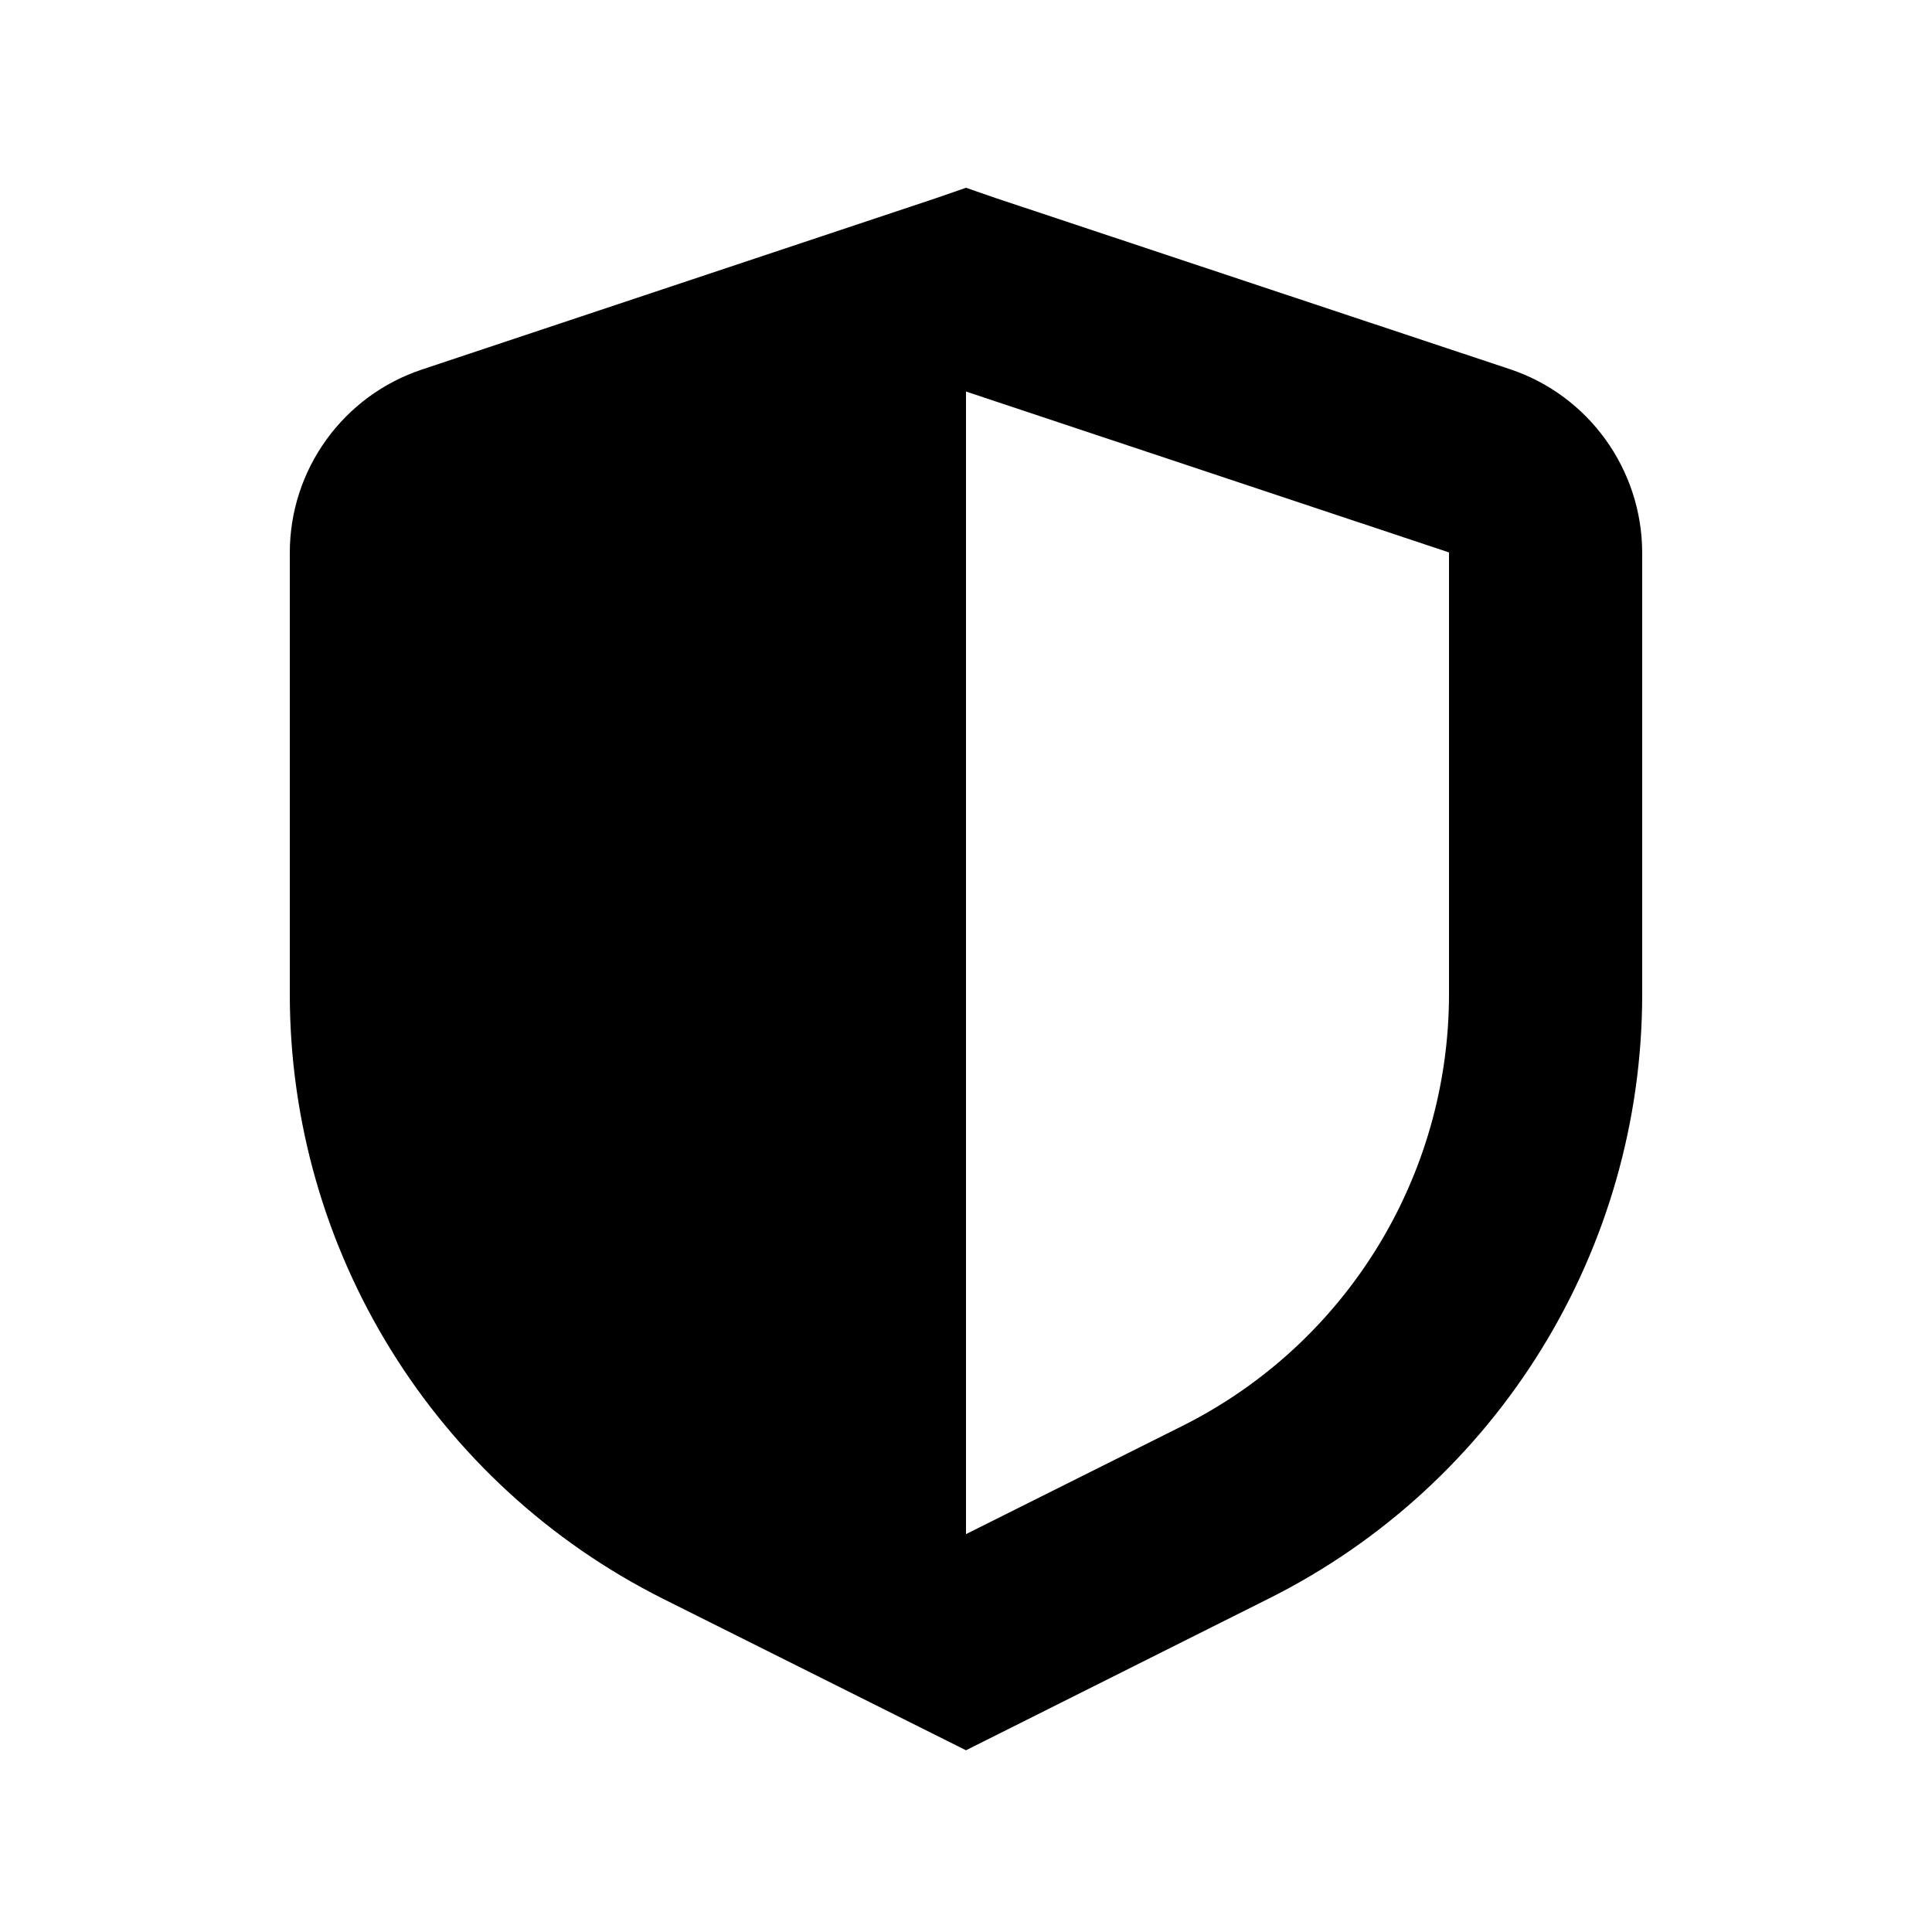 <svg xmlns="http://www.w3.org/2000/svg" viewBox="0 0 640 640"><!--! Font Awesome Pro 7.1.0 by @fontawesome - https://fontawesome.com License - https://fontawesome.com/license (Commercial License) Copyright 2025 Fonticons, Inc. --><path fill="currentColor" d="M330.1 65.7L500.2 122.3C526.3 131 543.9 155.5 544 183L544 329.3C544 414.1 496.1 491.7 420.2 529.6L320 579.8L219.8 529.7C143.9 491.7 96 414.2 96 329.3L96 183.1C96 155.6 113.6 131.1 139.8 122.4L309.9 65.7L320 62.2L330.1 65.7zM320 508.2L391.6 472.4C445.8 445.3 480 389.9 480 329.3L480 183L320 129.7L320 508.2z"/></svg>